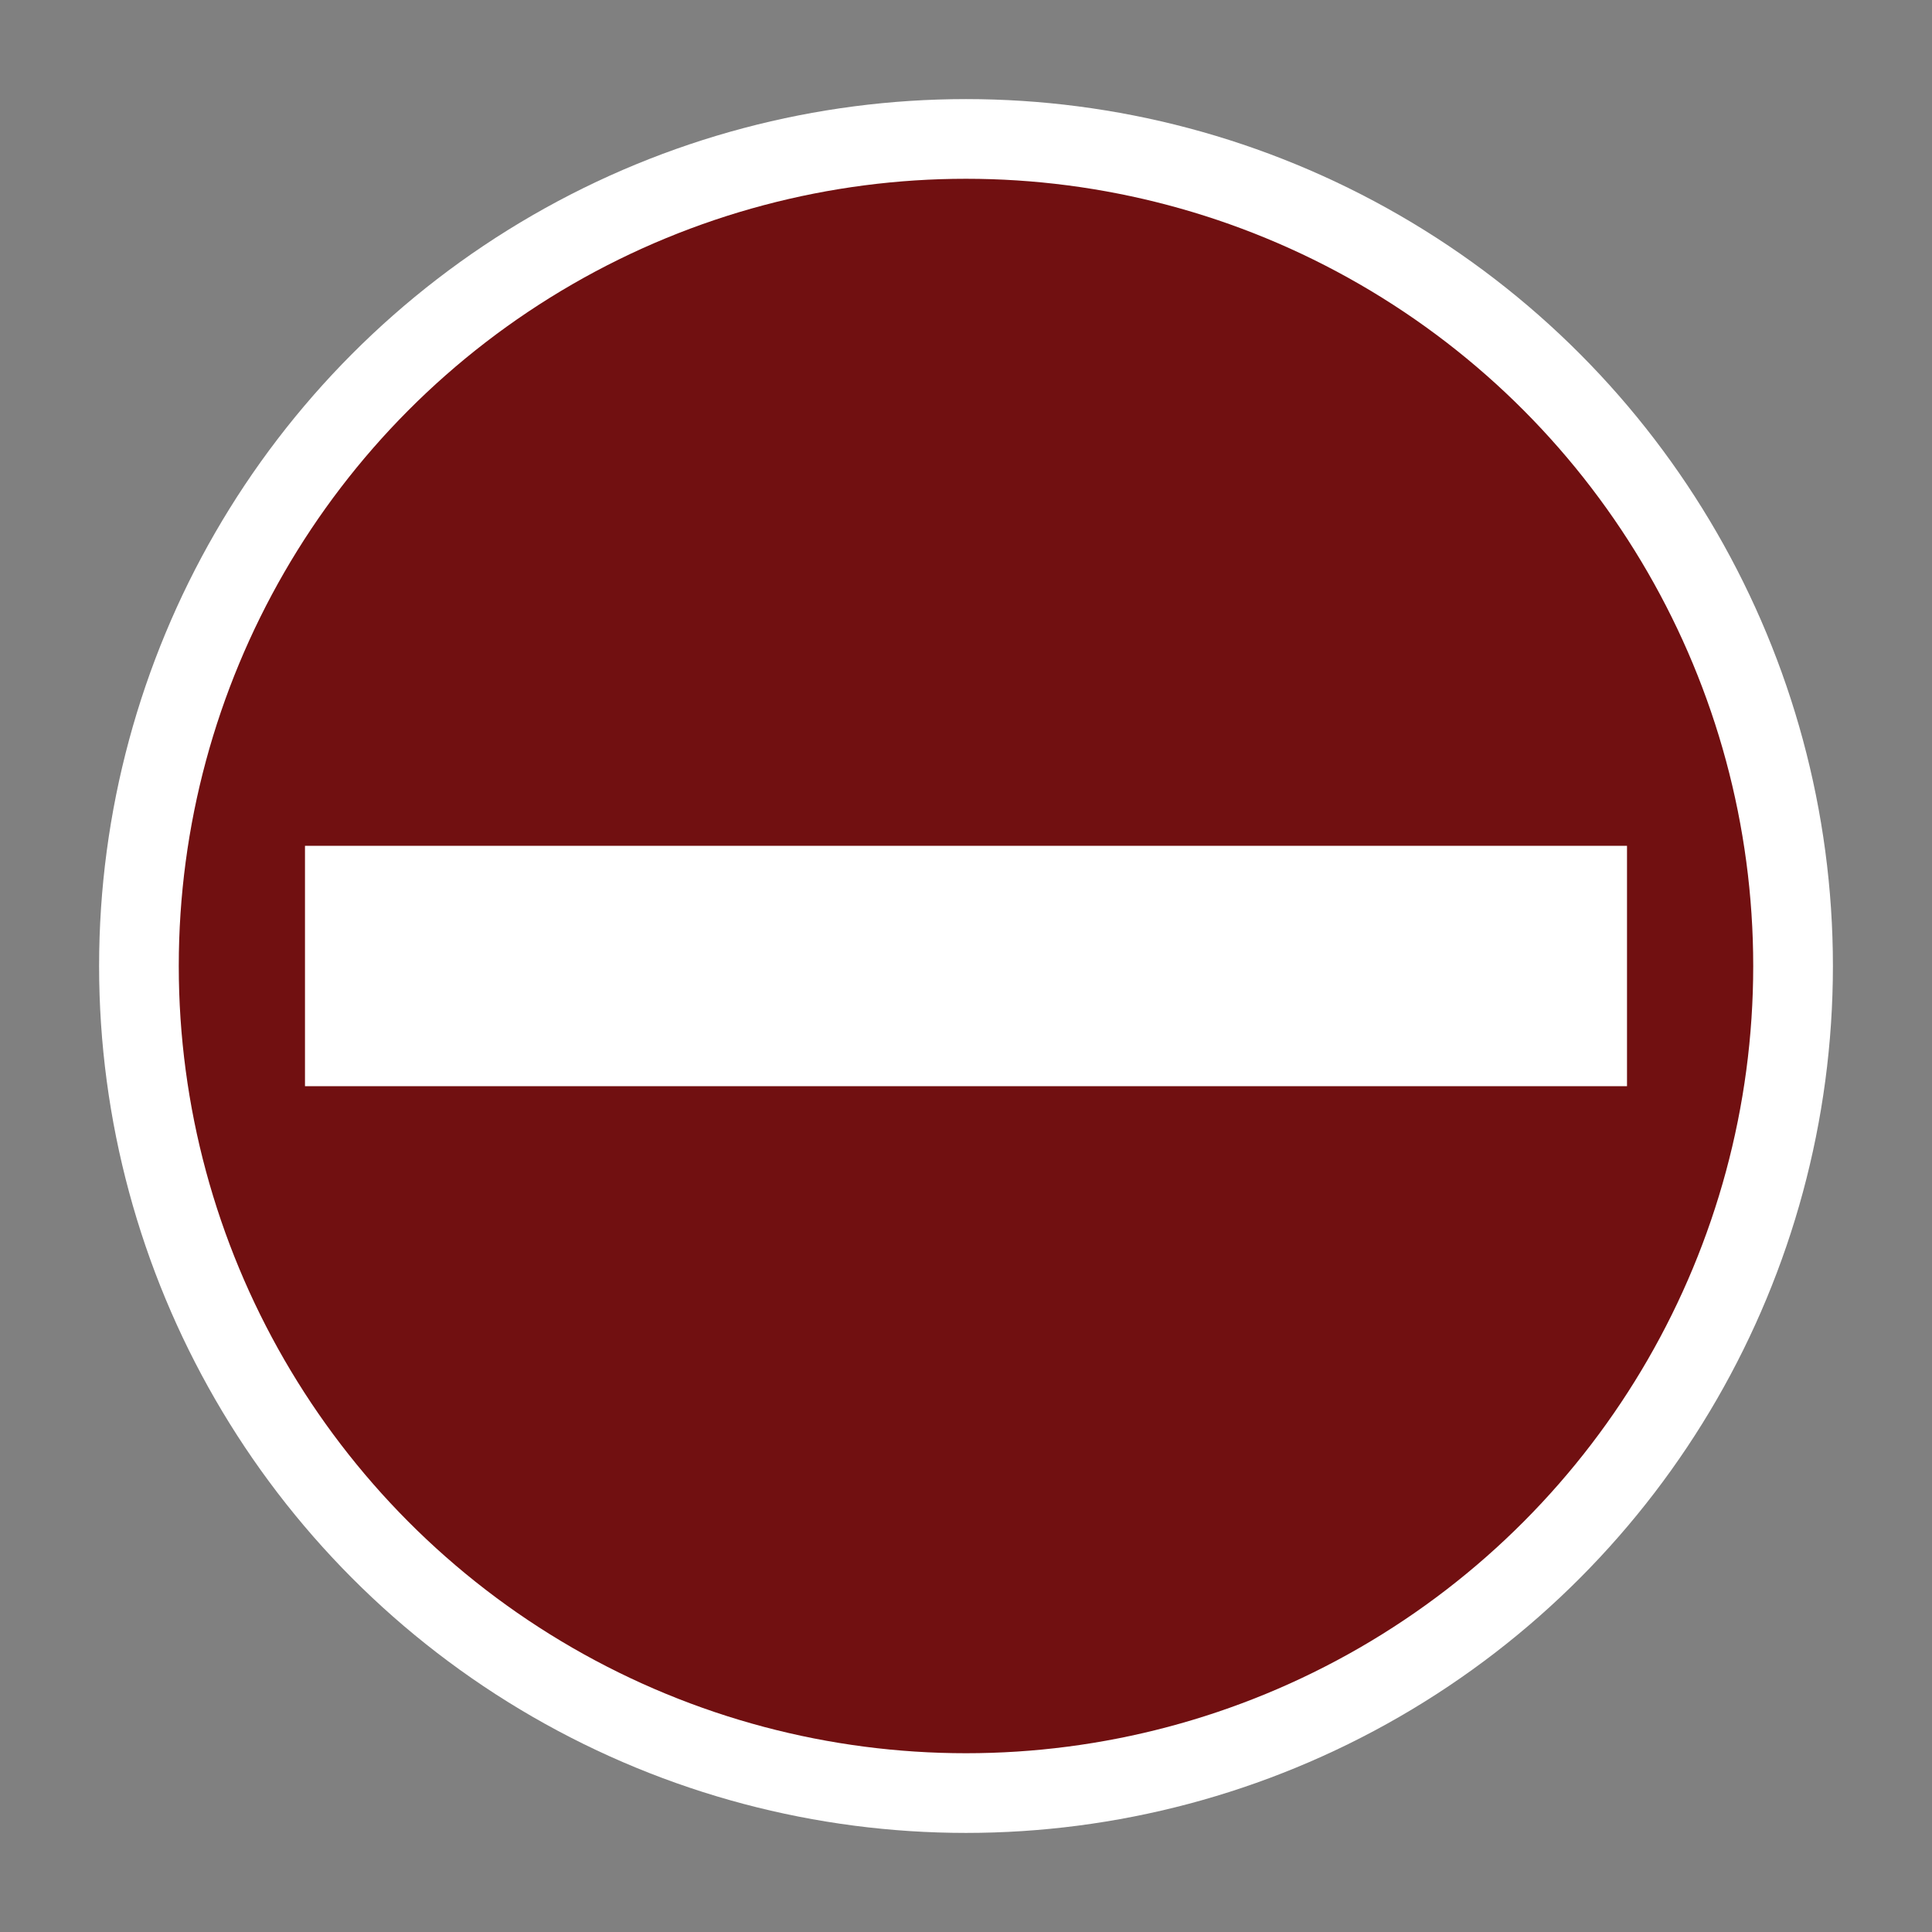 <?xml version="1.0" encoding="utf-8"?>
<!-- Generator: Adobe Illustrator 16.0.3, SVG Export Plug-In . SVG Version: 6.00 Build 0)  -->
<!DOCTYPE svg PUBLIC "-//W3C//DTD SVG 1.1//EN" "http://www.w3.org/Graphics/SVG/1.1/DTD/svg11.dtd">
<svg version="1.1" xmlns="http://www.w3.org/2000/svg" xmlns:xlink="http://www.w3.org/1999/xlink" x="0px" y="0px"
	 width="191.373px" height="191.373px" viewBox="0 0 191.373 191.373" enable-background="new 0 0 191.373 191.373"
	 xml:space="preserve">
<rect x="0" y="0" width="191.373" height="191.373" fill="#808080" stroke="none"/>
<g id="Layer_1" display="none">
	<path display="inline" d="M183.686,171.687c0,6.627-5.373,12-12,12h-152c-6.627,0-12-5.373-12-12v-152c0-6.628,5.373-12,12-12h152
		c6.627,0,12,5.373,12,12V171.687z"/>
</g>
<g id="Layer_2">
	<circle fill="#FFFFFF" cx="95.687" cy="95.687" r="85.871"/>
	<circle fill="#711011" cx="95.686" cy="95.687" r="77.978"/>
</g>
<g id="Layer_3">
	<rect x="30.21" y="83.782" fill="#FFFFFF" width="130.952" height="23.81"/>
</g>
</svg>

